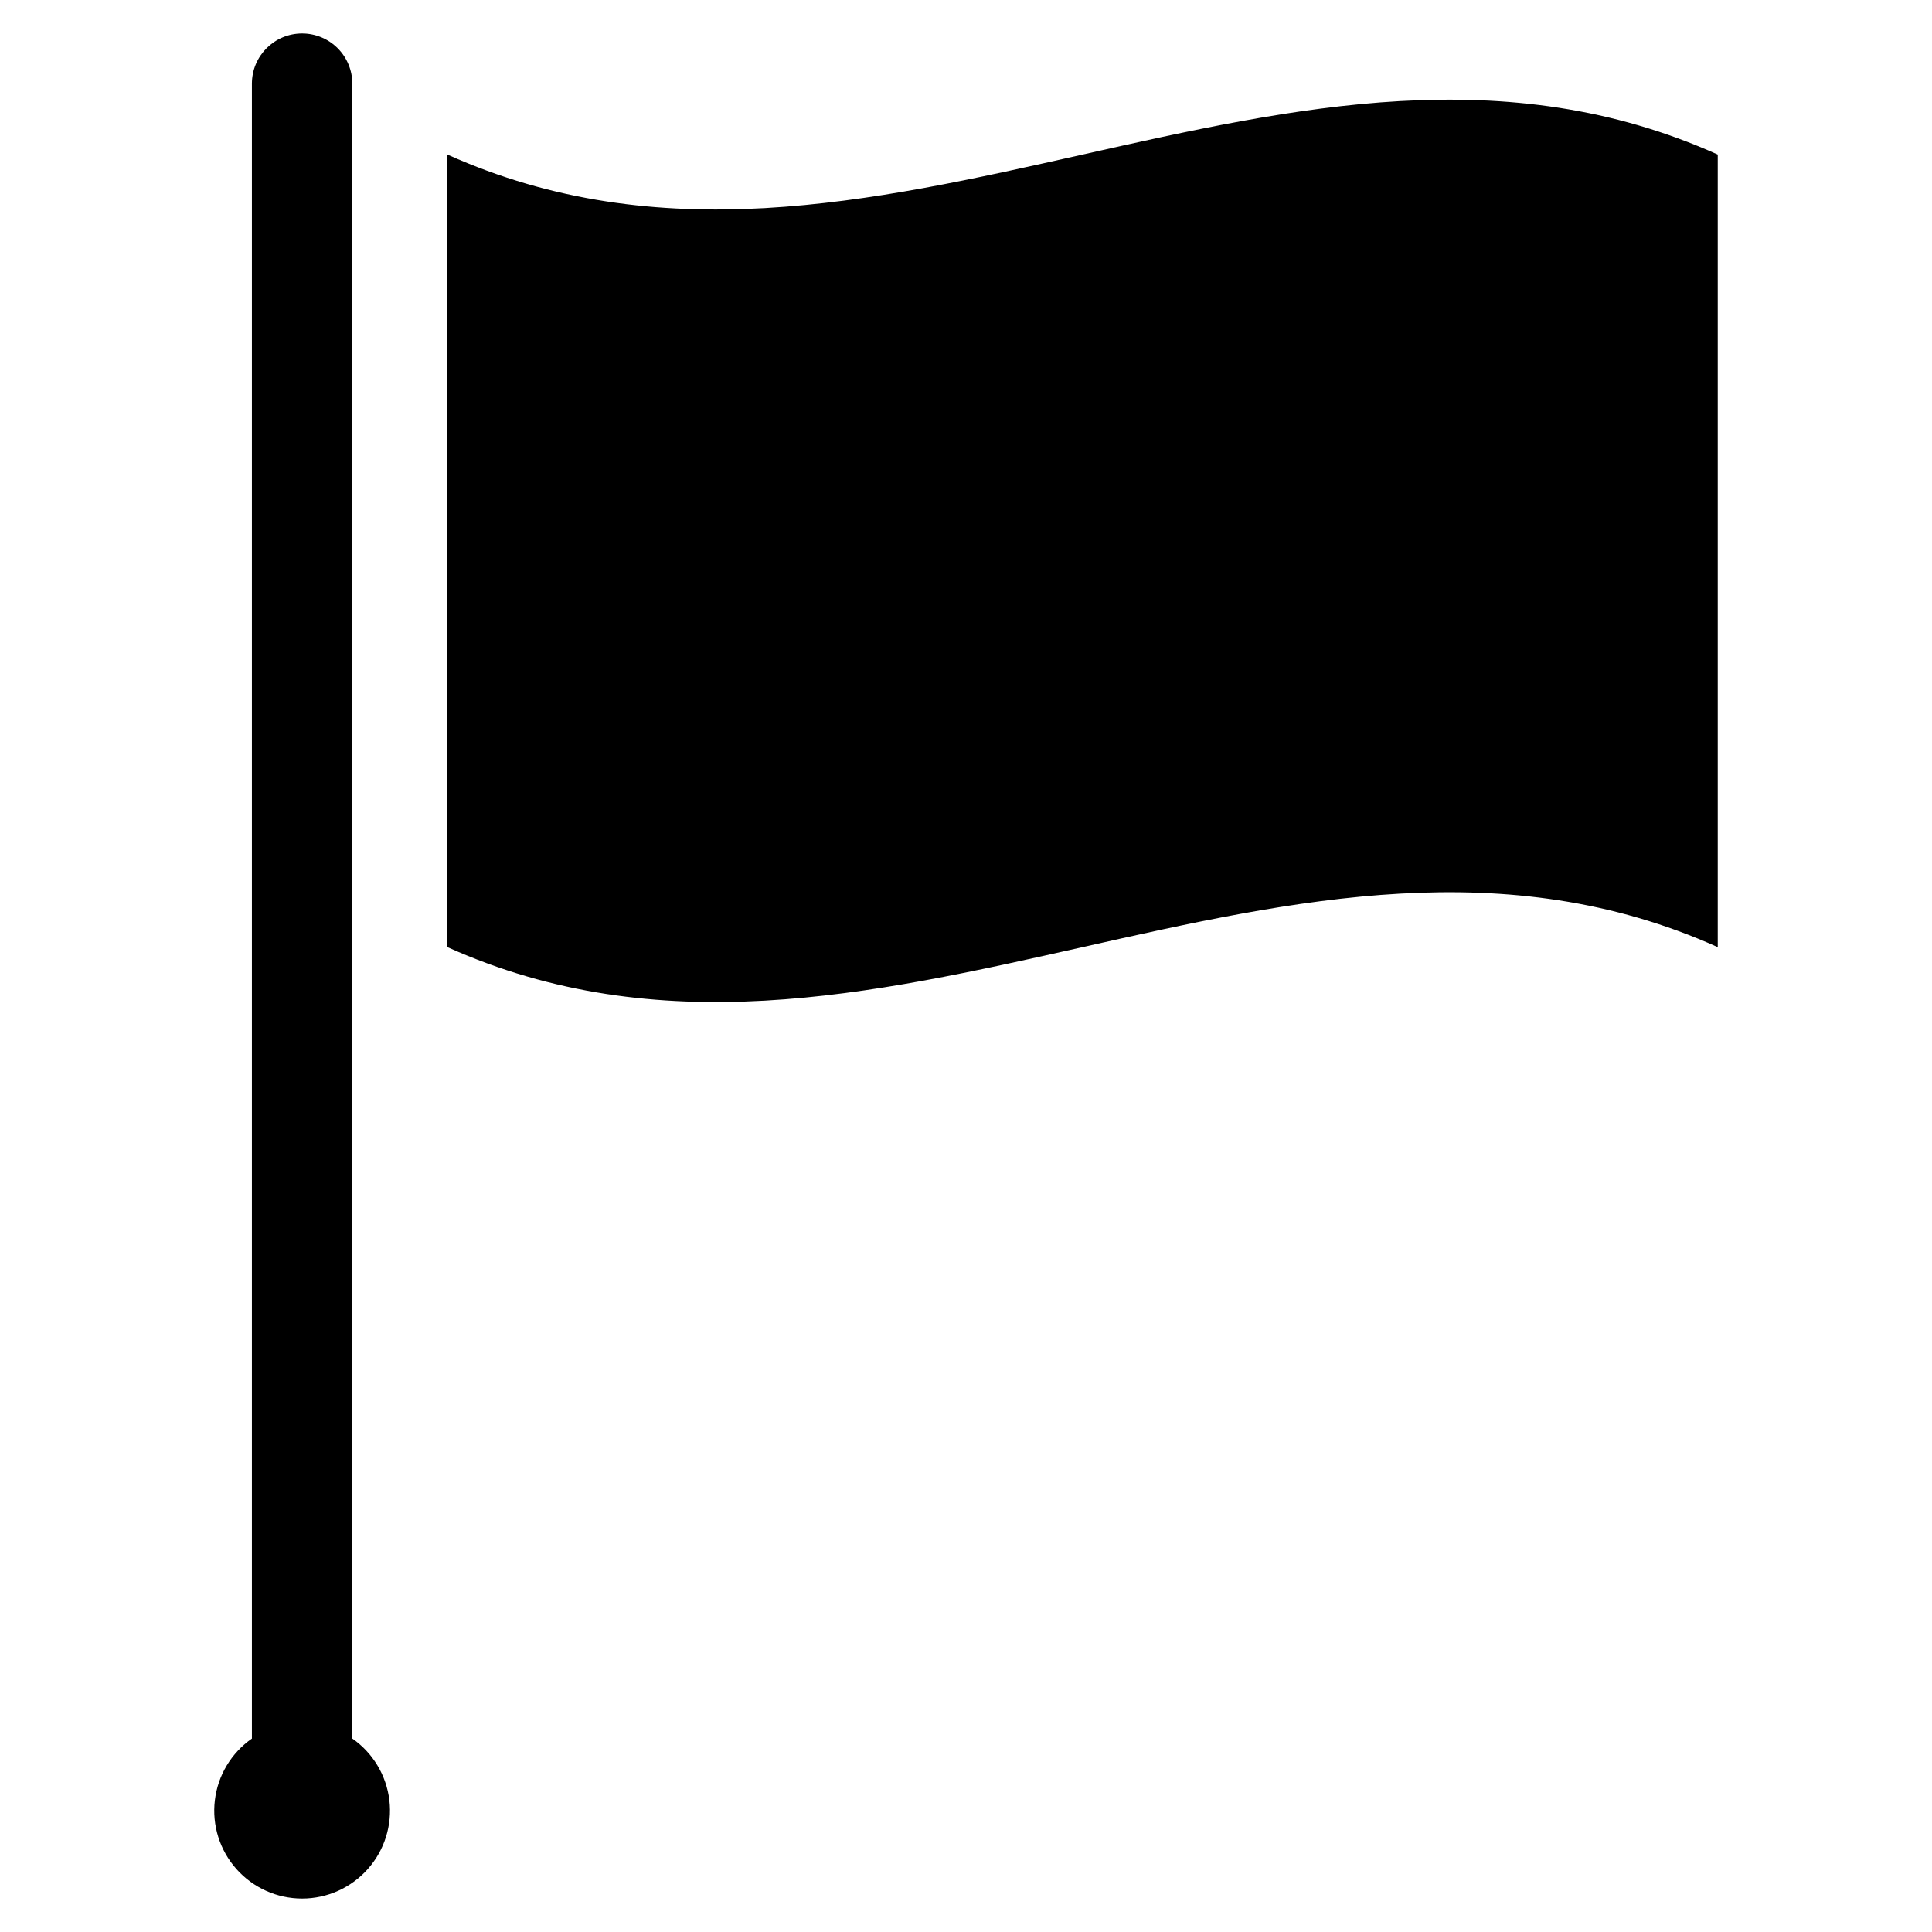 <?xml version="1.0" encoding="UTF-8"?>
<!-- Uploaded to: ICON Repo, www.svgrepo.com, Generator: ICON Repo Mixer Tools -->
<svg fill="#000000" width="800px" height="800px" version="1.1" viewBox="144 144 512 512" xmlns="http://www.w3.org/2000/svg">
 <g>
  <path d="m237.37 604.74v-438.57c0-3.527-1.398-6.914-3.894-9.41-2.496-2.496-5.883-3.898-9.41-3.898-7.352 0-13.309 5.961-13.309 13.309v438.57c-5.461 3.801-9.035 9.758-9.816 16.367-0.785 6.606 1.297 13.234 5.715 18.207 4.418 4.977 10.754 7.824 17.41 7.824 6.652 0 12.988-2.848 17.406-7.824 4.422-4.973 6.5-11.602 5.719-18.207-0.785-6.609-4.359-12.566-9.816-16.367z"/>
  <path d="m262.57 184.96v210.04c112.21 50.41 224.43-50.41 336.65 0v-210.04c-112.21-50.406-224.43 50.41-336.65 0z"/>
 </g>
</svg>